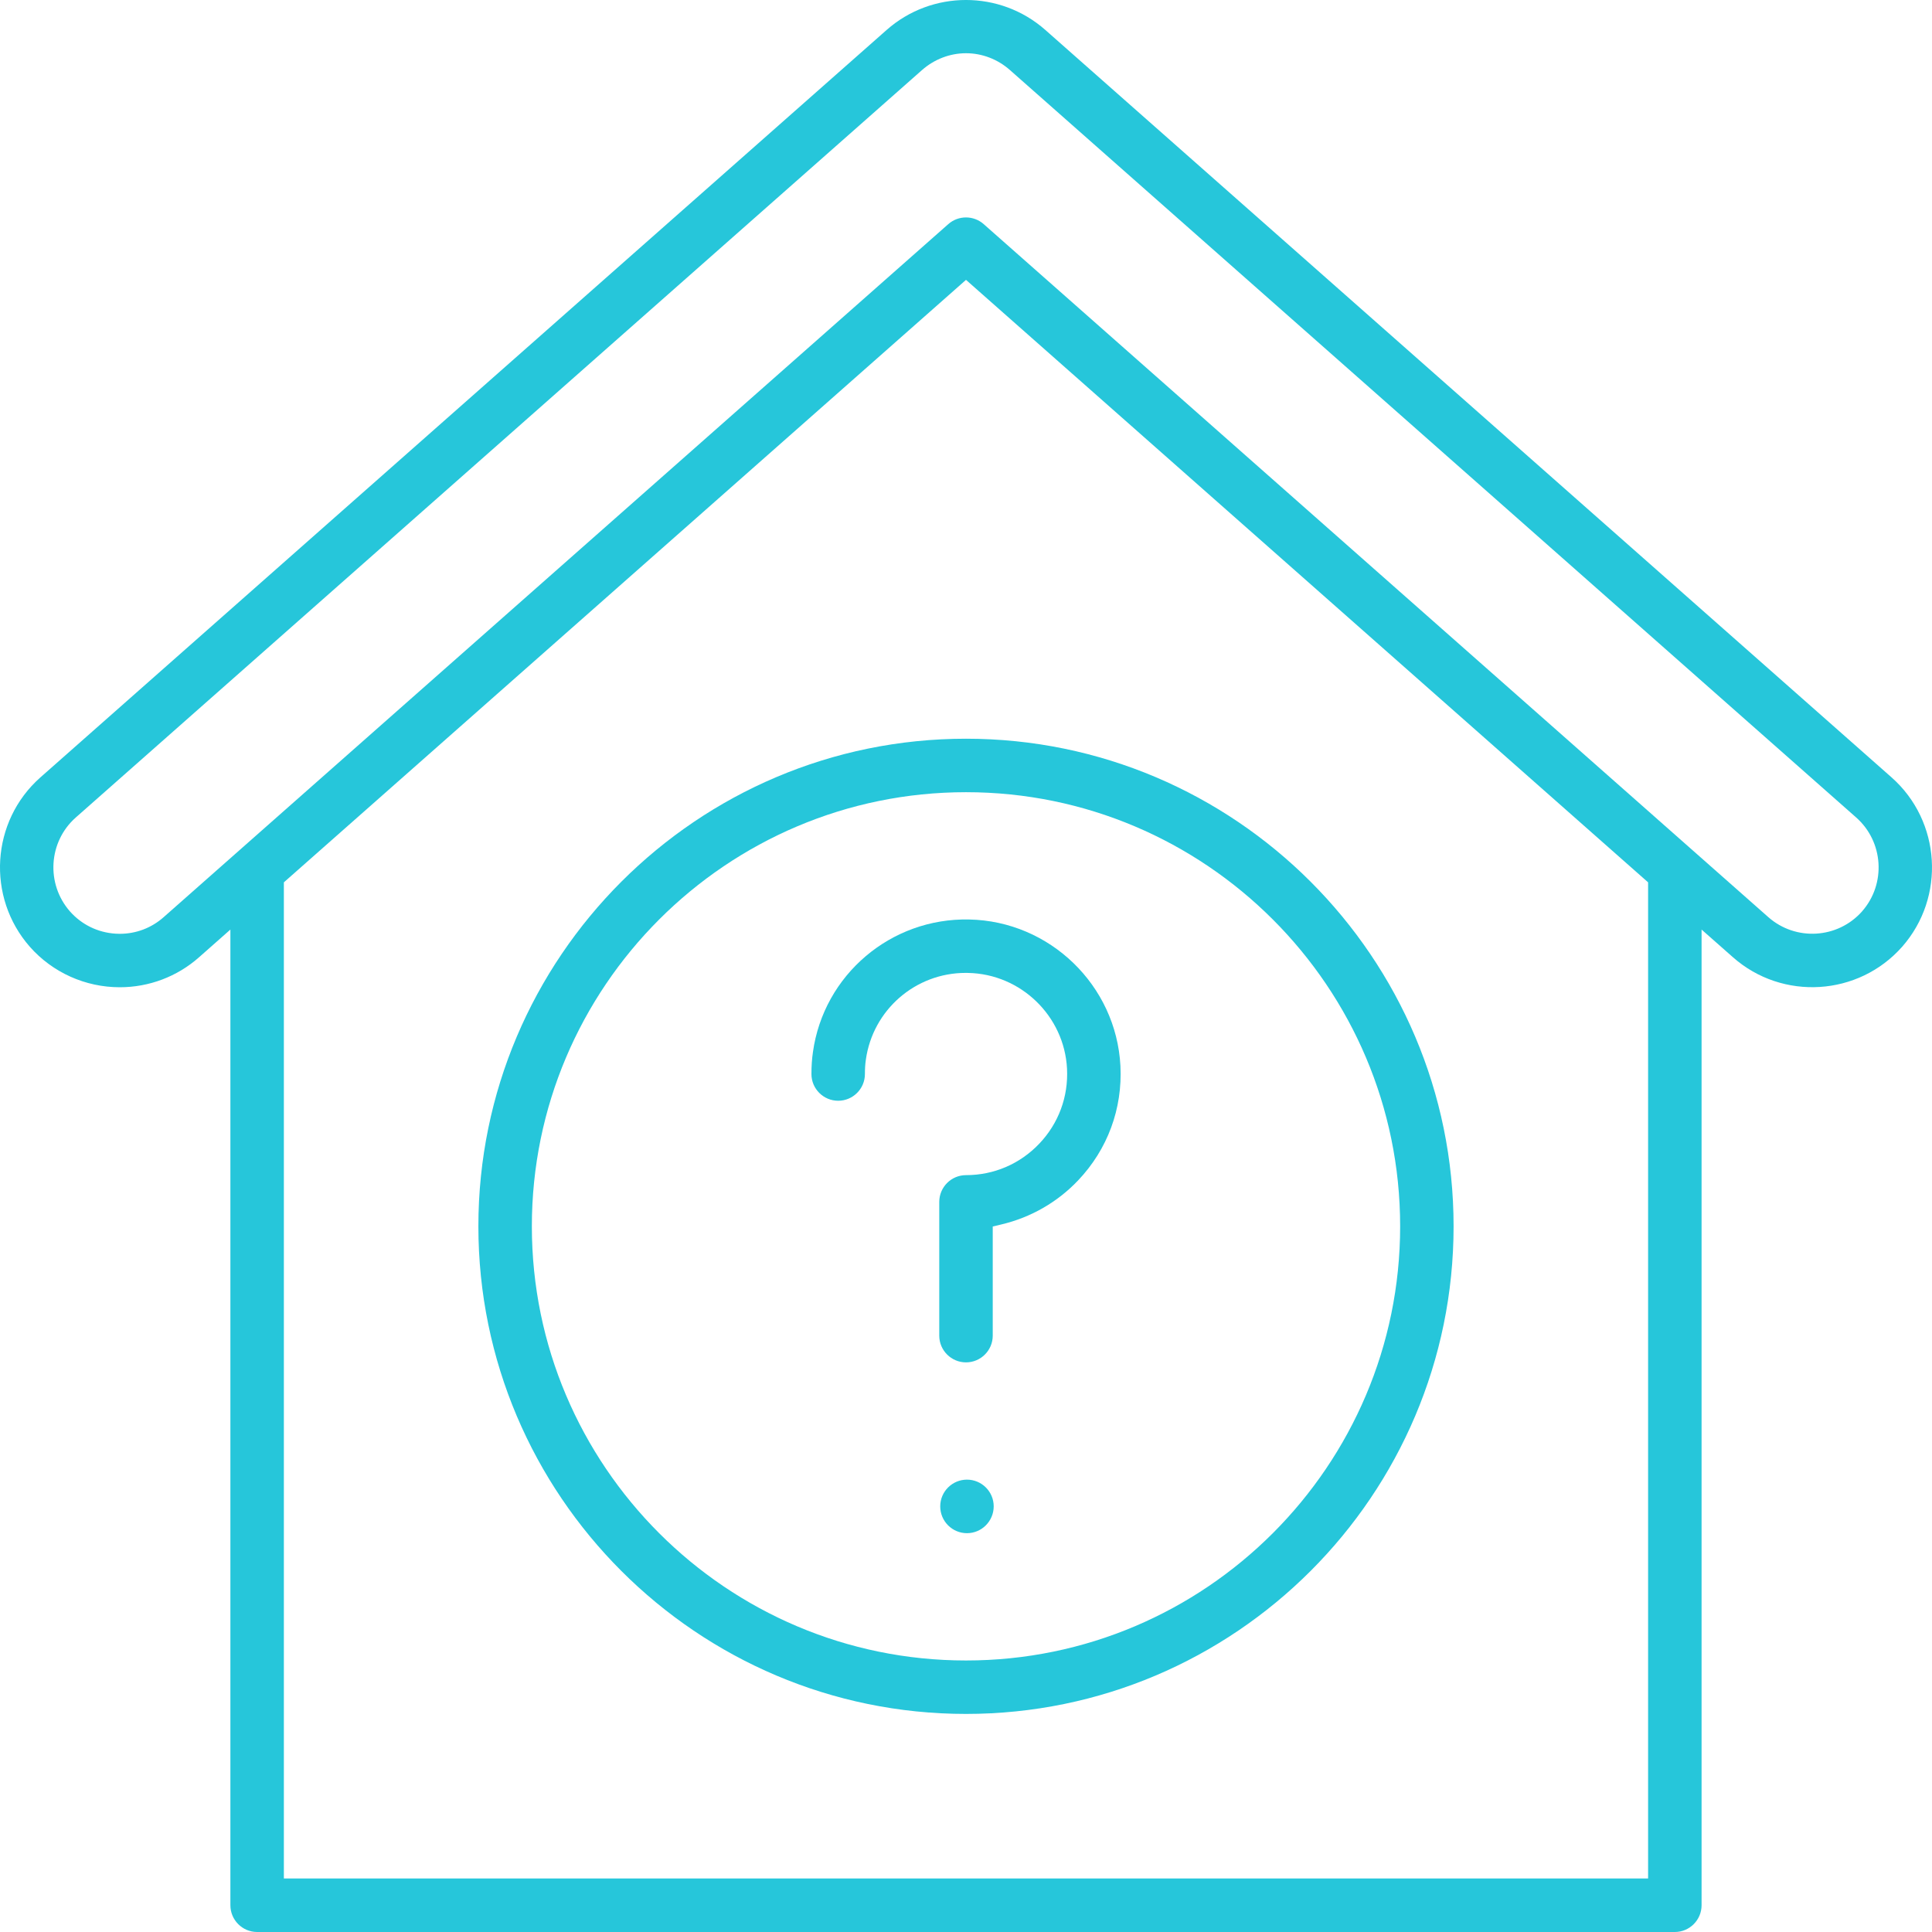 <?xml version="1.0" encoding="UTF-8"?> <svg xmlns="http://www.w3.org/2000/svg" width="56" height="56" viewBox="0 0 56 56" fill="none"><g clip-path="url(#clip0_113_26)"><path d="M54.828 22.533L30.297 0.866C28.987 -0.289 27.012 -0.289 25.702 0.866L1.17 22.534C-0.262 23.801 -0.399 26.004 0.866 27.444C1.524 28.189 2.474 28.616 3.472 28.616C4.32 28.616 5.136 28.308 5.769 27.747L6.678 26.944V55.224C6.678 55.652 7.026 56 7.453 56H48.546C48.973 56 49.321 55.652 49.321 55.224V26.944L50.23 27.746C51.666 29.014 53.867 28.877 55.136 27.441C56.399 26.003 56.261 23.801 54.828 22.533ZM47.771 54.449H8.228V25.575L28 8.112L47.771 25.575V54.449ZM53.974 26.415L53.974 26.416C53.27 27.211 52.051 27.286 51.255 26.583L28.512 6.496C28.22 6.238 27.779 6.238 27.487 6.496L4.744 26.584C4.39 26.898 3.942 27.067 3.472 27.067C3.432 27.067 3.392 27.065 3.351 27.063C2.837 27.031 2.368 26.802 2.028 26.418C1.327 25.619 1.402 24.399 2.196 23.696L26.726 2.03C27.083 1.716 27.535 1.543 28 1.543C28.465 1.543 28.916 1.715 29.272 2.029L53.802 23.695C54.597 24.398 54.674 25.618 53.974 26.415Z" fill="#26C6DA"></path><path d="M28 21.412C20.206 21.412 13.866 27.753 13.866 35.546C13.866 43.339 20.206 49.679 28 49.679C35.793 49.679 42.133 43.339 42.133 35.546C42.133 27.753 35.793 21.412 28 21.412ZM28 48.13C21.061 48.13 15.416 42.485 15.416 35.546C15.416 28.607 21.061 22.962 28 22.962C34.939 22.962 40.584 28.607 40.584 35.546C40.584 42.485 34.939 48.13 28 48.13Z" fill="#26C6DA"></path><path d="M28.028 42.888C27.601 42.888 27.253 43.235 27.253 43.662C27.253 44.094 27.601 44.44 28.028 44.44C28.455 44.44 28.803 44.091 28.803 43.662C28.803 43.235 28.455 42.888 28.028 42.888Z" fill="#26C6DA"></path><path d="M31.249 34.215C32.104 33.315 32.54 32.136 32.476 30.893C32.354 28.561 30.429 26.698 28.092 26.652C25.824 26.602 23.875 28.256 23.563 30.497L23.563 30.5C23.534 30.695 23.52 30.901 23.52 31.132C23.52 31.559 23.868 31.906 24.295 31.906C24.722 31.906 25.07 31.559 25.07 31.132C25.07 30.976 25.078 30.844 25.097 30.718C25.298 29.272 26.534 28.2 27.988 28.2C28.013 28.2 28.037 28.2 28.062 28.201C29.589 28.231 30.849 29.449 30.928 30.974C30.97 31.787 30.685 32.559 30.126 33.148C29.566 33.737 28.811 34.062 28 34.062C27.573 34.062 27.225 34.41 27.225 34.837V38.715C27.225 39.142 27.573 39.489 28 39.489C28.427 39.489 28.775 39.142 28.775 38.715V35.551L29.03 35.49C29.882 35.287 30.65 34.846 31.249 34.215Z" fill="#26C6DA"></path></g><defs><clipPath id="clip0_113_26"><rect width="56" height="56" fill="white"></rect></clipPath></defs></svg> 